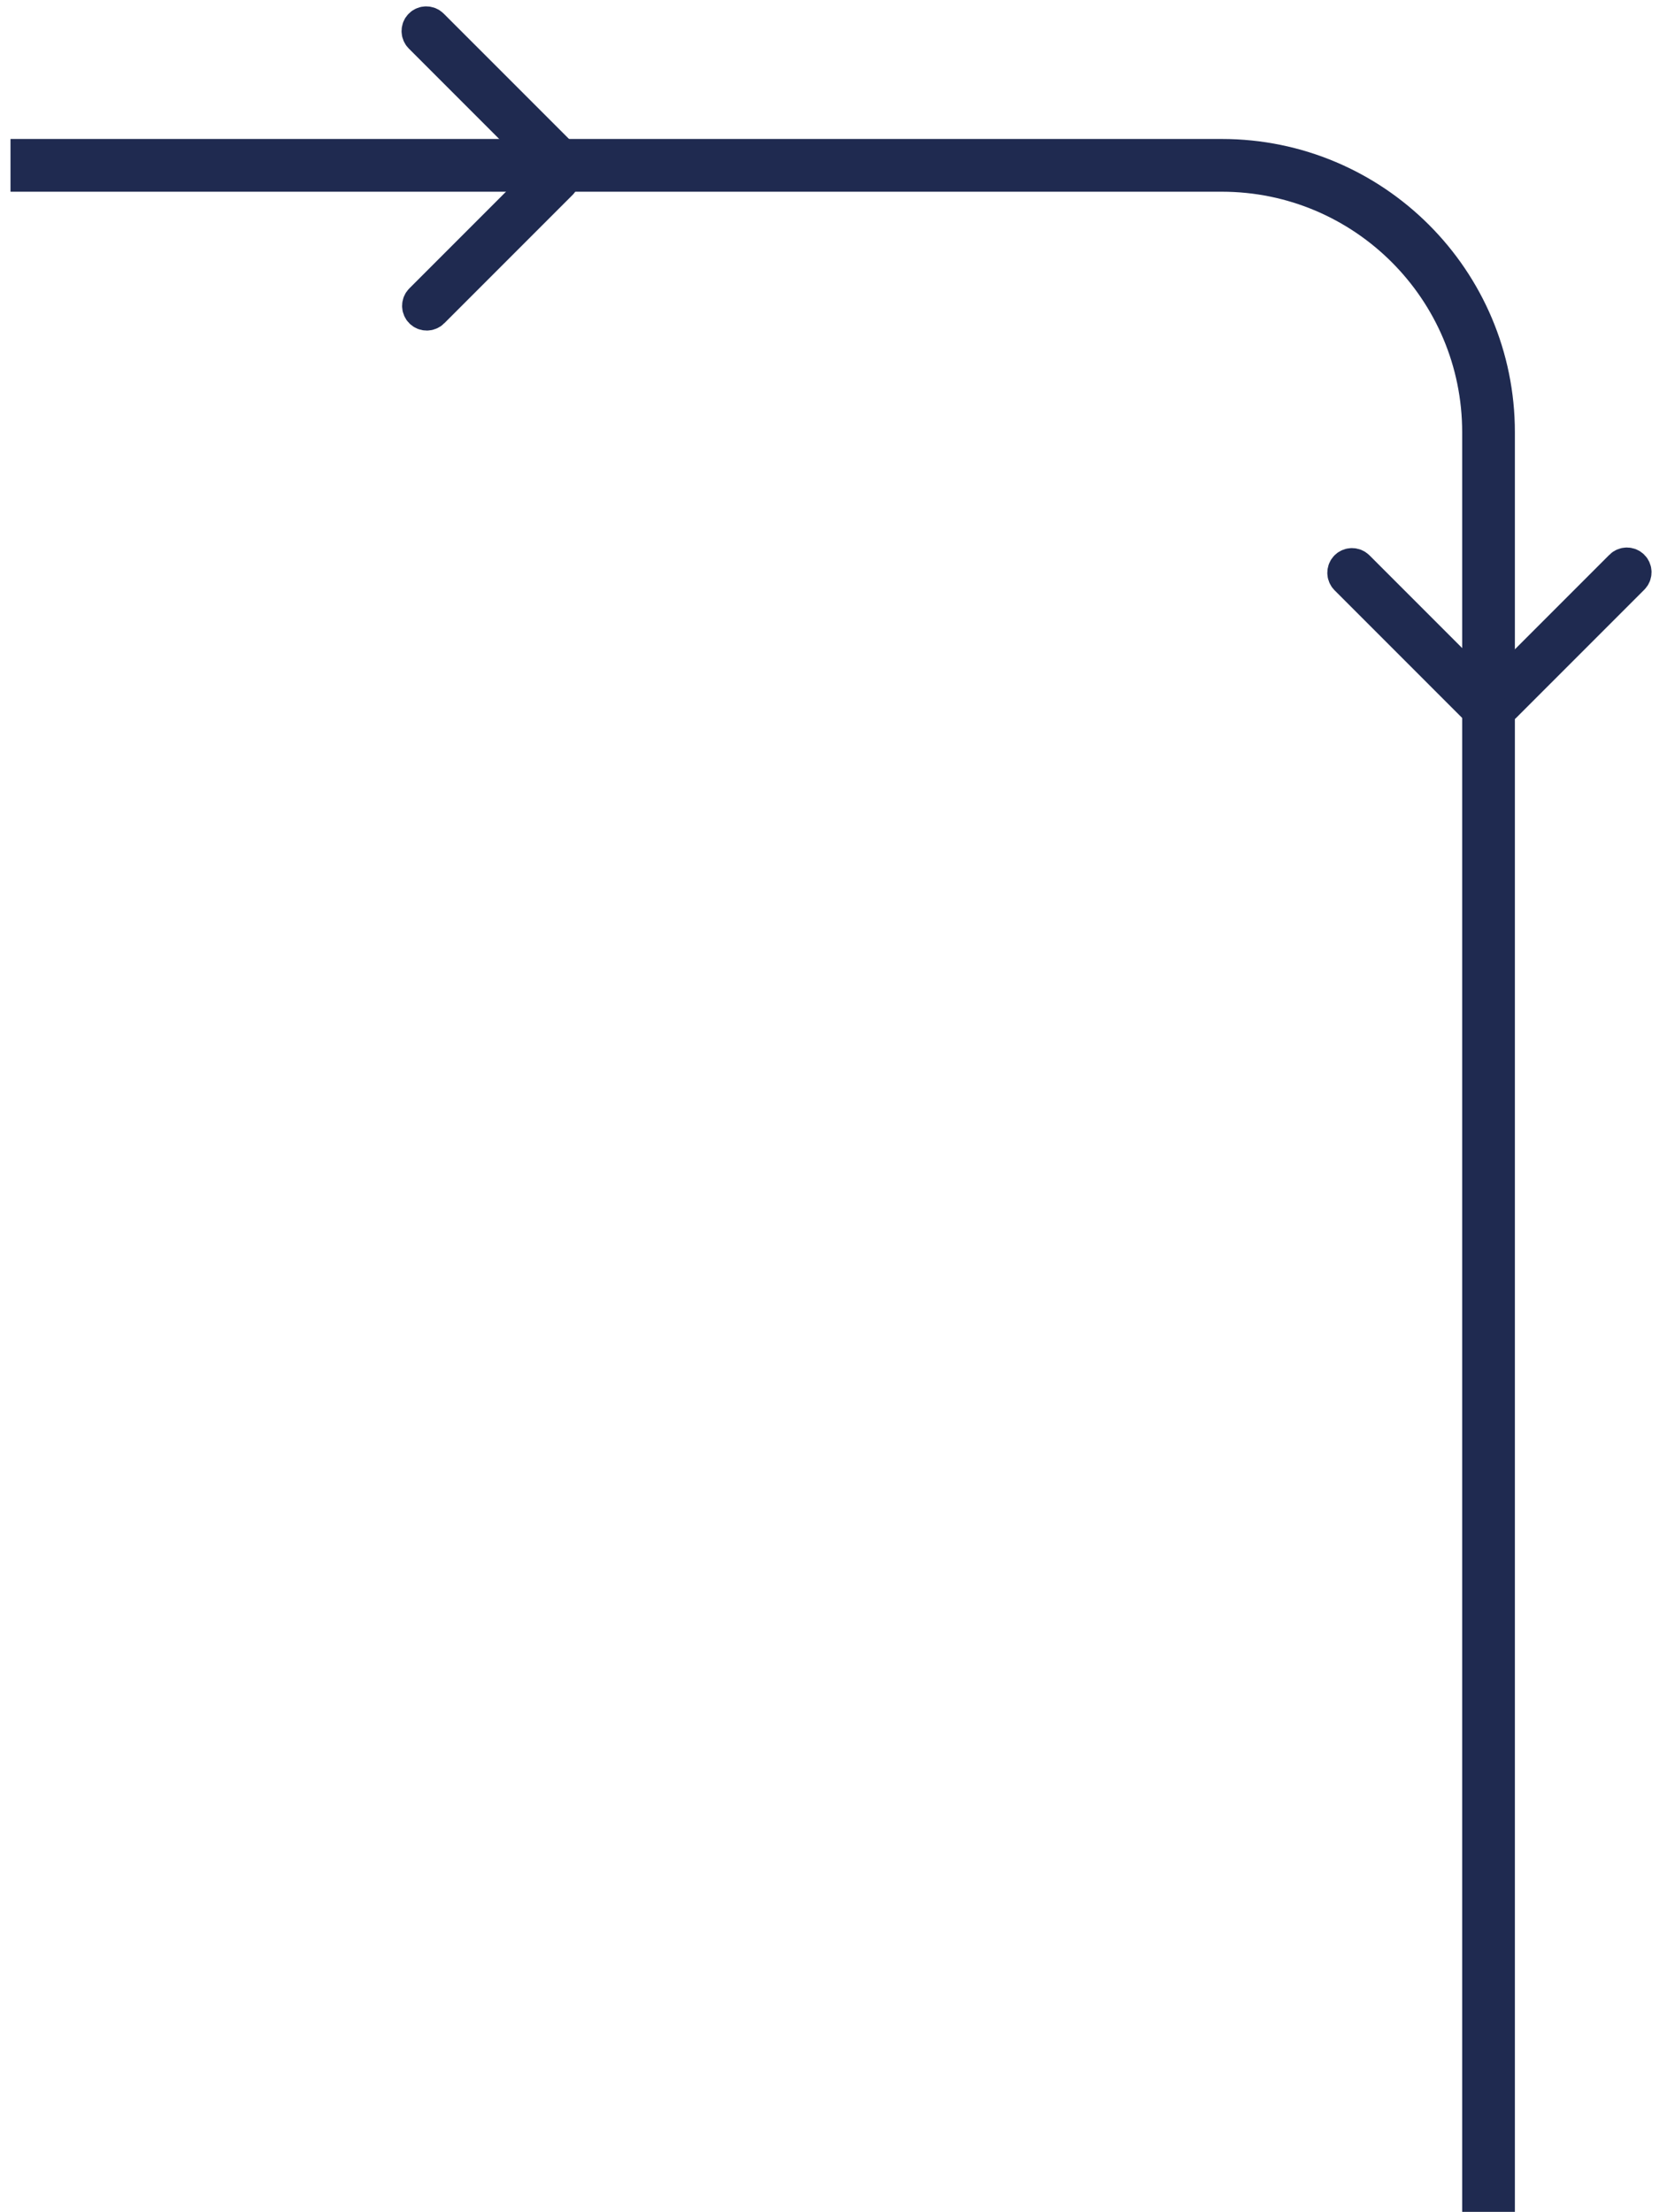<?xml version="1.0" encoding="UTF-8"?> <svg xmlns="http://www.w3.org/2000/svg" width="95" height="126" viewBox="0 0 95 126" fill="none"><path d="M31.608 9.42C31.693 9.42 31.779 9.387 31.844 9.323C31.972 9.194 31.972 8.98 31.844 8.851L24.526 1.533C24.397 1.404 24.182 1.404 24.054 1.533C23.925 1.662 23.925 1.876 24.054 2.005L31.372 9.323C31.436 9.387 31.522 9.42 31.608 9.42Z" stroke="#1F2A50" stroke-width="2.146" stroke-miterlimit="10"></path><path d="M24.321 17.757C24.407 17.757 24.493 17.725 24.557 17.66L31.875 10.343C32.004 10.214 32.004 9.999 31.875 9.87C31.746 9.742 31.532 9.742 31.403 9.87L24.085 17.188C23.956 17.317 23.956 17.532 24.085 17.66C24.149 17.725 24.235 17.757 24.321 17.757Z" stroke="#1F2A50" stroke-width="2.146" stroke-miterlimit="10"></path><path d="M84.829 126V24.624C84.829 16.222 78.015 9.419 69.624 9.419H0.598" stroke="#1F2A50" stroke-width="3.004"></path><path d="M85.062 39.914C85.062 40 85.095 40.086 85.159 40.15C85.288 40.279 85.502 40.279 85.631 40.15L92.949 32.832C93.078 32.704 93.078 32.489 92.949 32.36C92.82 32.231 92.606 32.231 92.477 32.36L85.159 39.678C85.095 39.742 85.062 39.828 85.062 39.914Z" stroke="#1F2A50" stroke-width="2.146" stroke-miterlimit="10"></path><path d="M76.715 32.629C76.715 32.714 76.747 32.8 76.811 32.865L84.129 40.182C84.258 40.311 84.473 40.311 84.601 40.182C84.73 40.054 84.73 39.839 84.601 39.71L77.284 32.392C77.155 32.264 76.94 32.264 76.811 32.392C76.747 32.457 76.715 32.543 76.715 32.629Z" stroke="#1F2A50" stroke-width="2.146" stroke-miterlimit="10"></path></svg> 